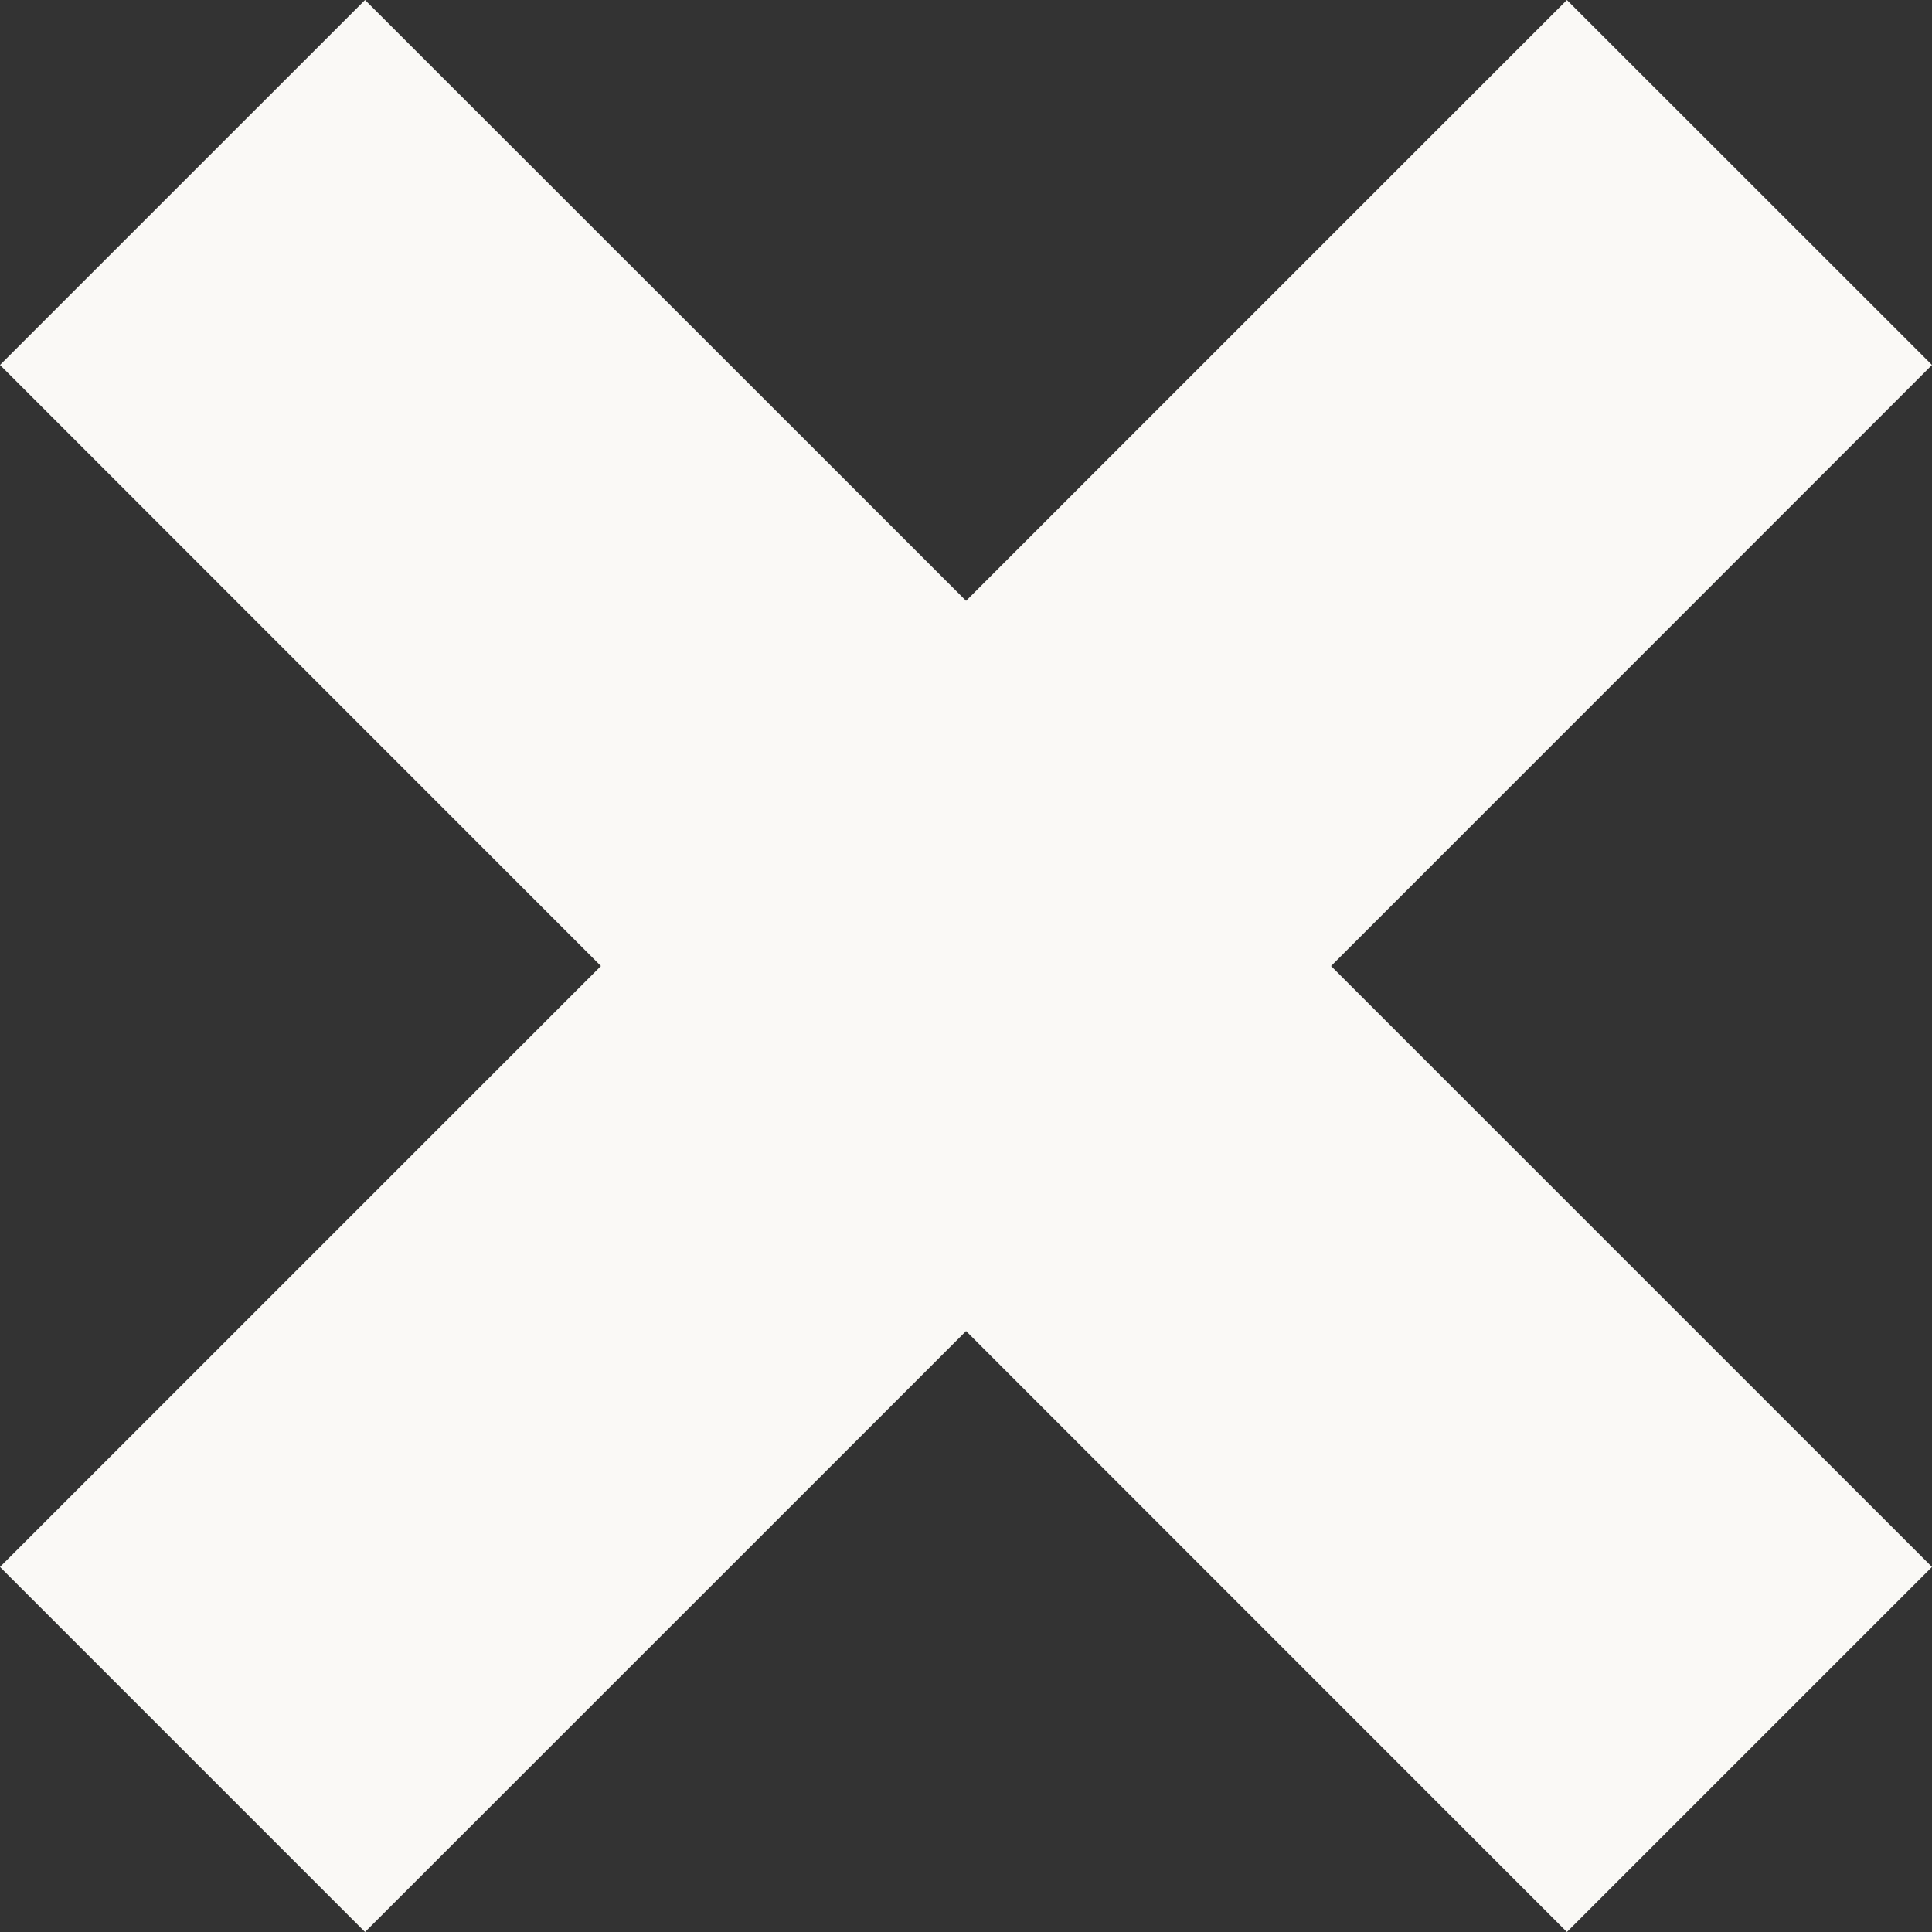 <?xml version="1.0" encoding="utf-8" standalone="no"?><!-- Generator: Adobe Illustrator 16.0.0, SVG Export Plug-In . SVG Version: 6.00 Build 0)  --><svg xmlns="http://www.w3.org/2000/svg" xmlns:xlink="http://www.w3.org/1999/xlink" enable-background="new 102.221 -91.778 61.558 61.558" fill="#000000" height="61.558px" id="Layer_1" version="1.1" viewBox="102.221 -91.778 61.558 61.558" width="61.558px" x="0px" xml:space="preserve" y="0px">
<rect x="102.221" y="-91.778" width="61.558" height="61.558" fill="#333333" stroke="none"/>
<g id="change1">
	<polygon fill="#faf9f6" points="163.779,-80.149 152.146,-91.778 133.002,-72.634 113.852,-91.778 102.221,-80.149    121.368,-60.998 102.221,-41.852 113.852,-30.22 133.002,-49.368 152.146,-30.22 163.779,-41.852 144.632,-60.998  "/>
</g>
</svg>